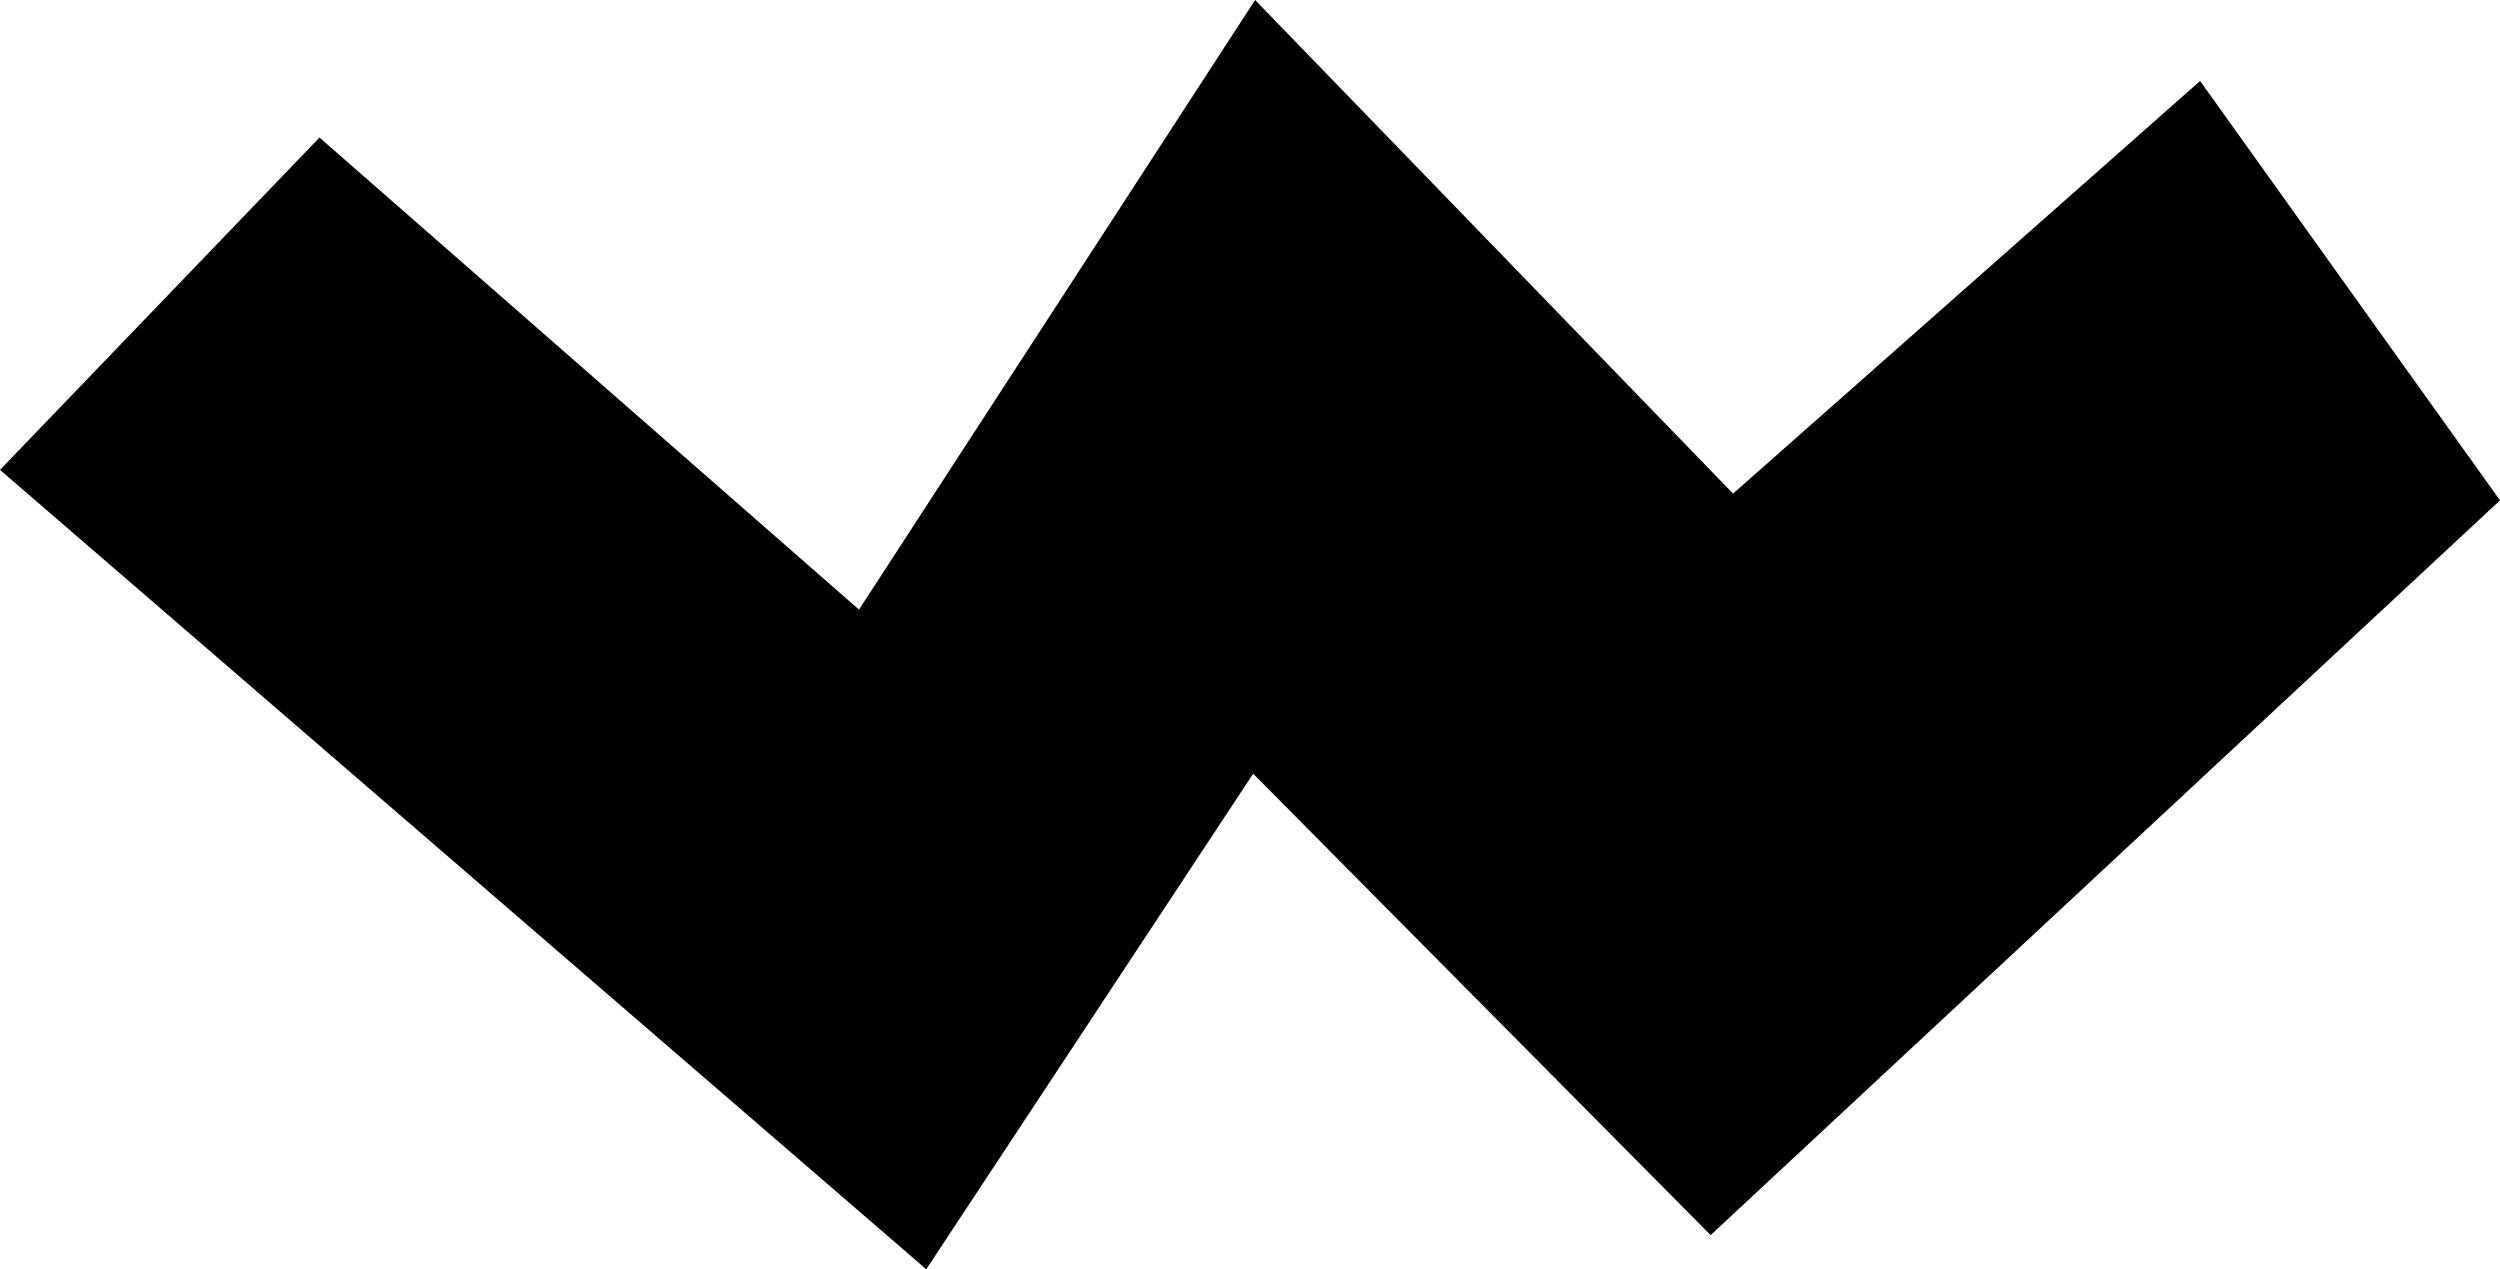 <svg xmlns="http://www.w3.org/2000/svg" viewBox="0 0 114.87 58.31">
  <g>
    <path d="M57.67,0l-18.2,28.01L14.68,6.32,0,21.59l42.56,36.73,15.02-22.77,21.02,21.2,36.27-33.76-13.78-19.27-21.46,18.96L57.67,0Z"/>
  </g>
</svg>